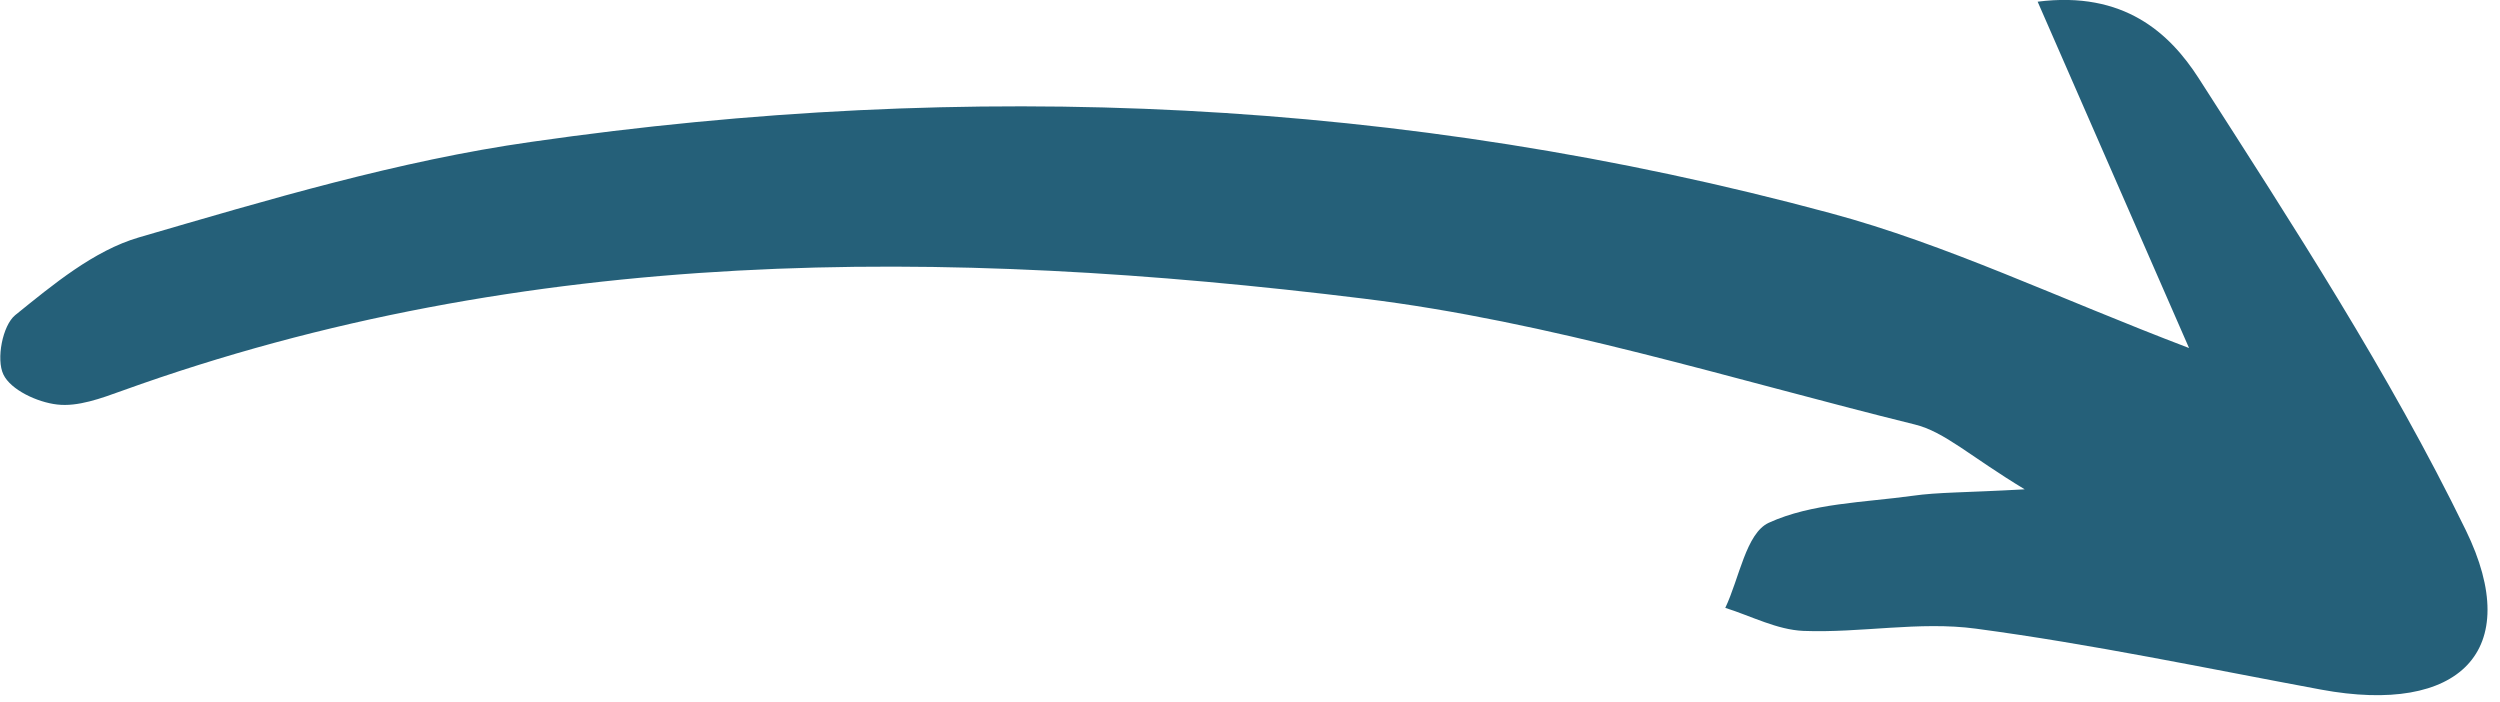 <?xml version="1.0" encoding="UTF-8"?> <svg xmlns="http://www.w3.org/2000/svg" width="89" height="25" viewBox="0 0 89 25" fill="none"><path d="M77.93 12.39C76.11 8.22 74.42 4.36 72.54 0.06C75.61 -0.33 77.24 1.18 78.27 2.78C81.63 8.02 85.06 13.29 87.78 18.87C89.89 23.19 87.54 25.46 82.63 24.55C78.54 23.79 74.46 22.93 70.34 22.38C68.33 22.11 66.24 22.54 64.2 22.46C63.26 22.42 62.34 21.93 61.42 21.64C61.92 20.59 62.16 18.98 62.97 18.61C64.5 17.91 66.36 17.89 68.09 17.65C69 17.52 69.93 17.54 72.08 17.42C70.14 16.25 69.23 15.37 68.16 15.11C61.64 13.5 55.16 11.44 48.54 10.63C33.65 8.8 18.77 8.71 4.35 13.91C3.6 14.18 2.77 14.49 2.03 14.4C1.33 14.32 0.38 13.88 0.12 13.33C-0.14 12.79 0.09 11.59 0.54 11.22C1.89 10.13 3.34 8.92 4.95 8.45C9.55 7.11 14.19 5.72 18.92 5.05C34.48 2.81 49.96 3.48 65.17 7.59C69.3 8.7 73.23 10.6 77.93 12.39Z" fill="#256079"></path></svg> 